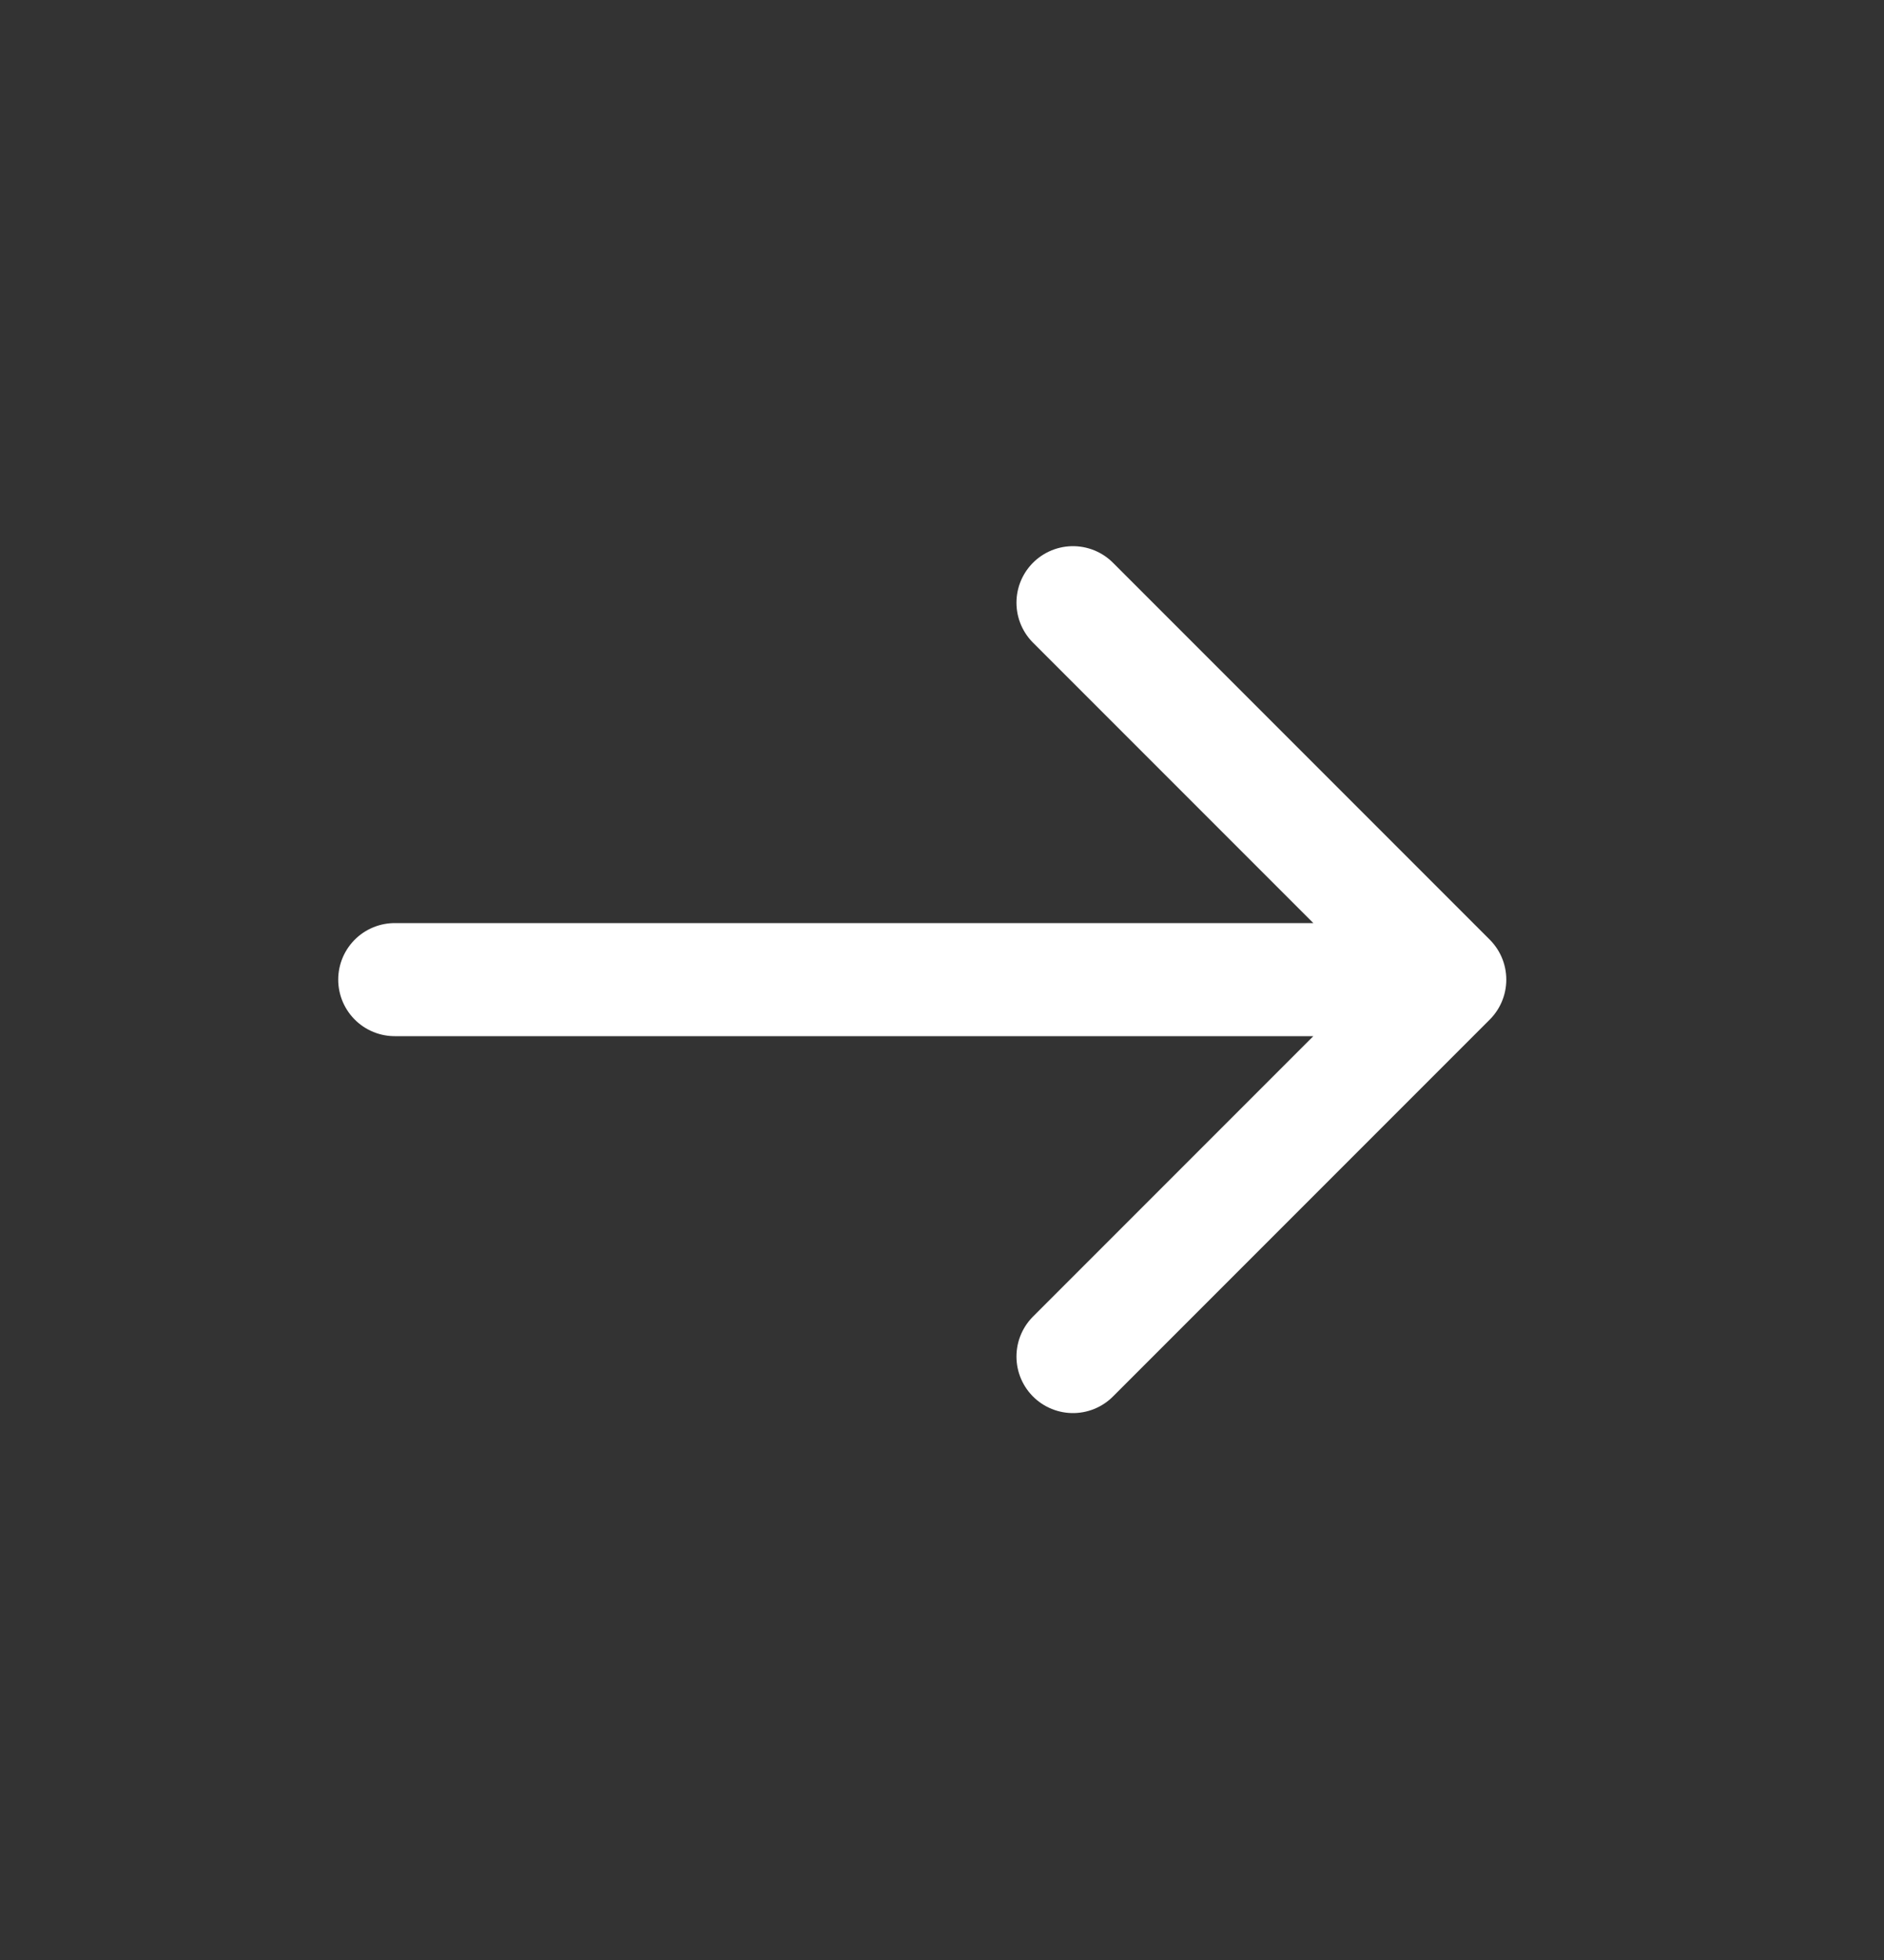 <svg width="25" height="26" viewBox="0 0 25 26" fill="none" xmlns="http://www.w3.org/2000/svg">
<rect x="0" y="0" width="25" height="26" fill="#333333" stroke="none"/>
<path d="M19.238 12.995H5.238M19.238 12.995L14.238 17.995M19.238 12.995L14.238 7.995" stroke="white" stroke-width="1.5" stroke-linecap="round" stroke-linejoin="round"/>
</svg>
